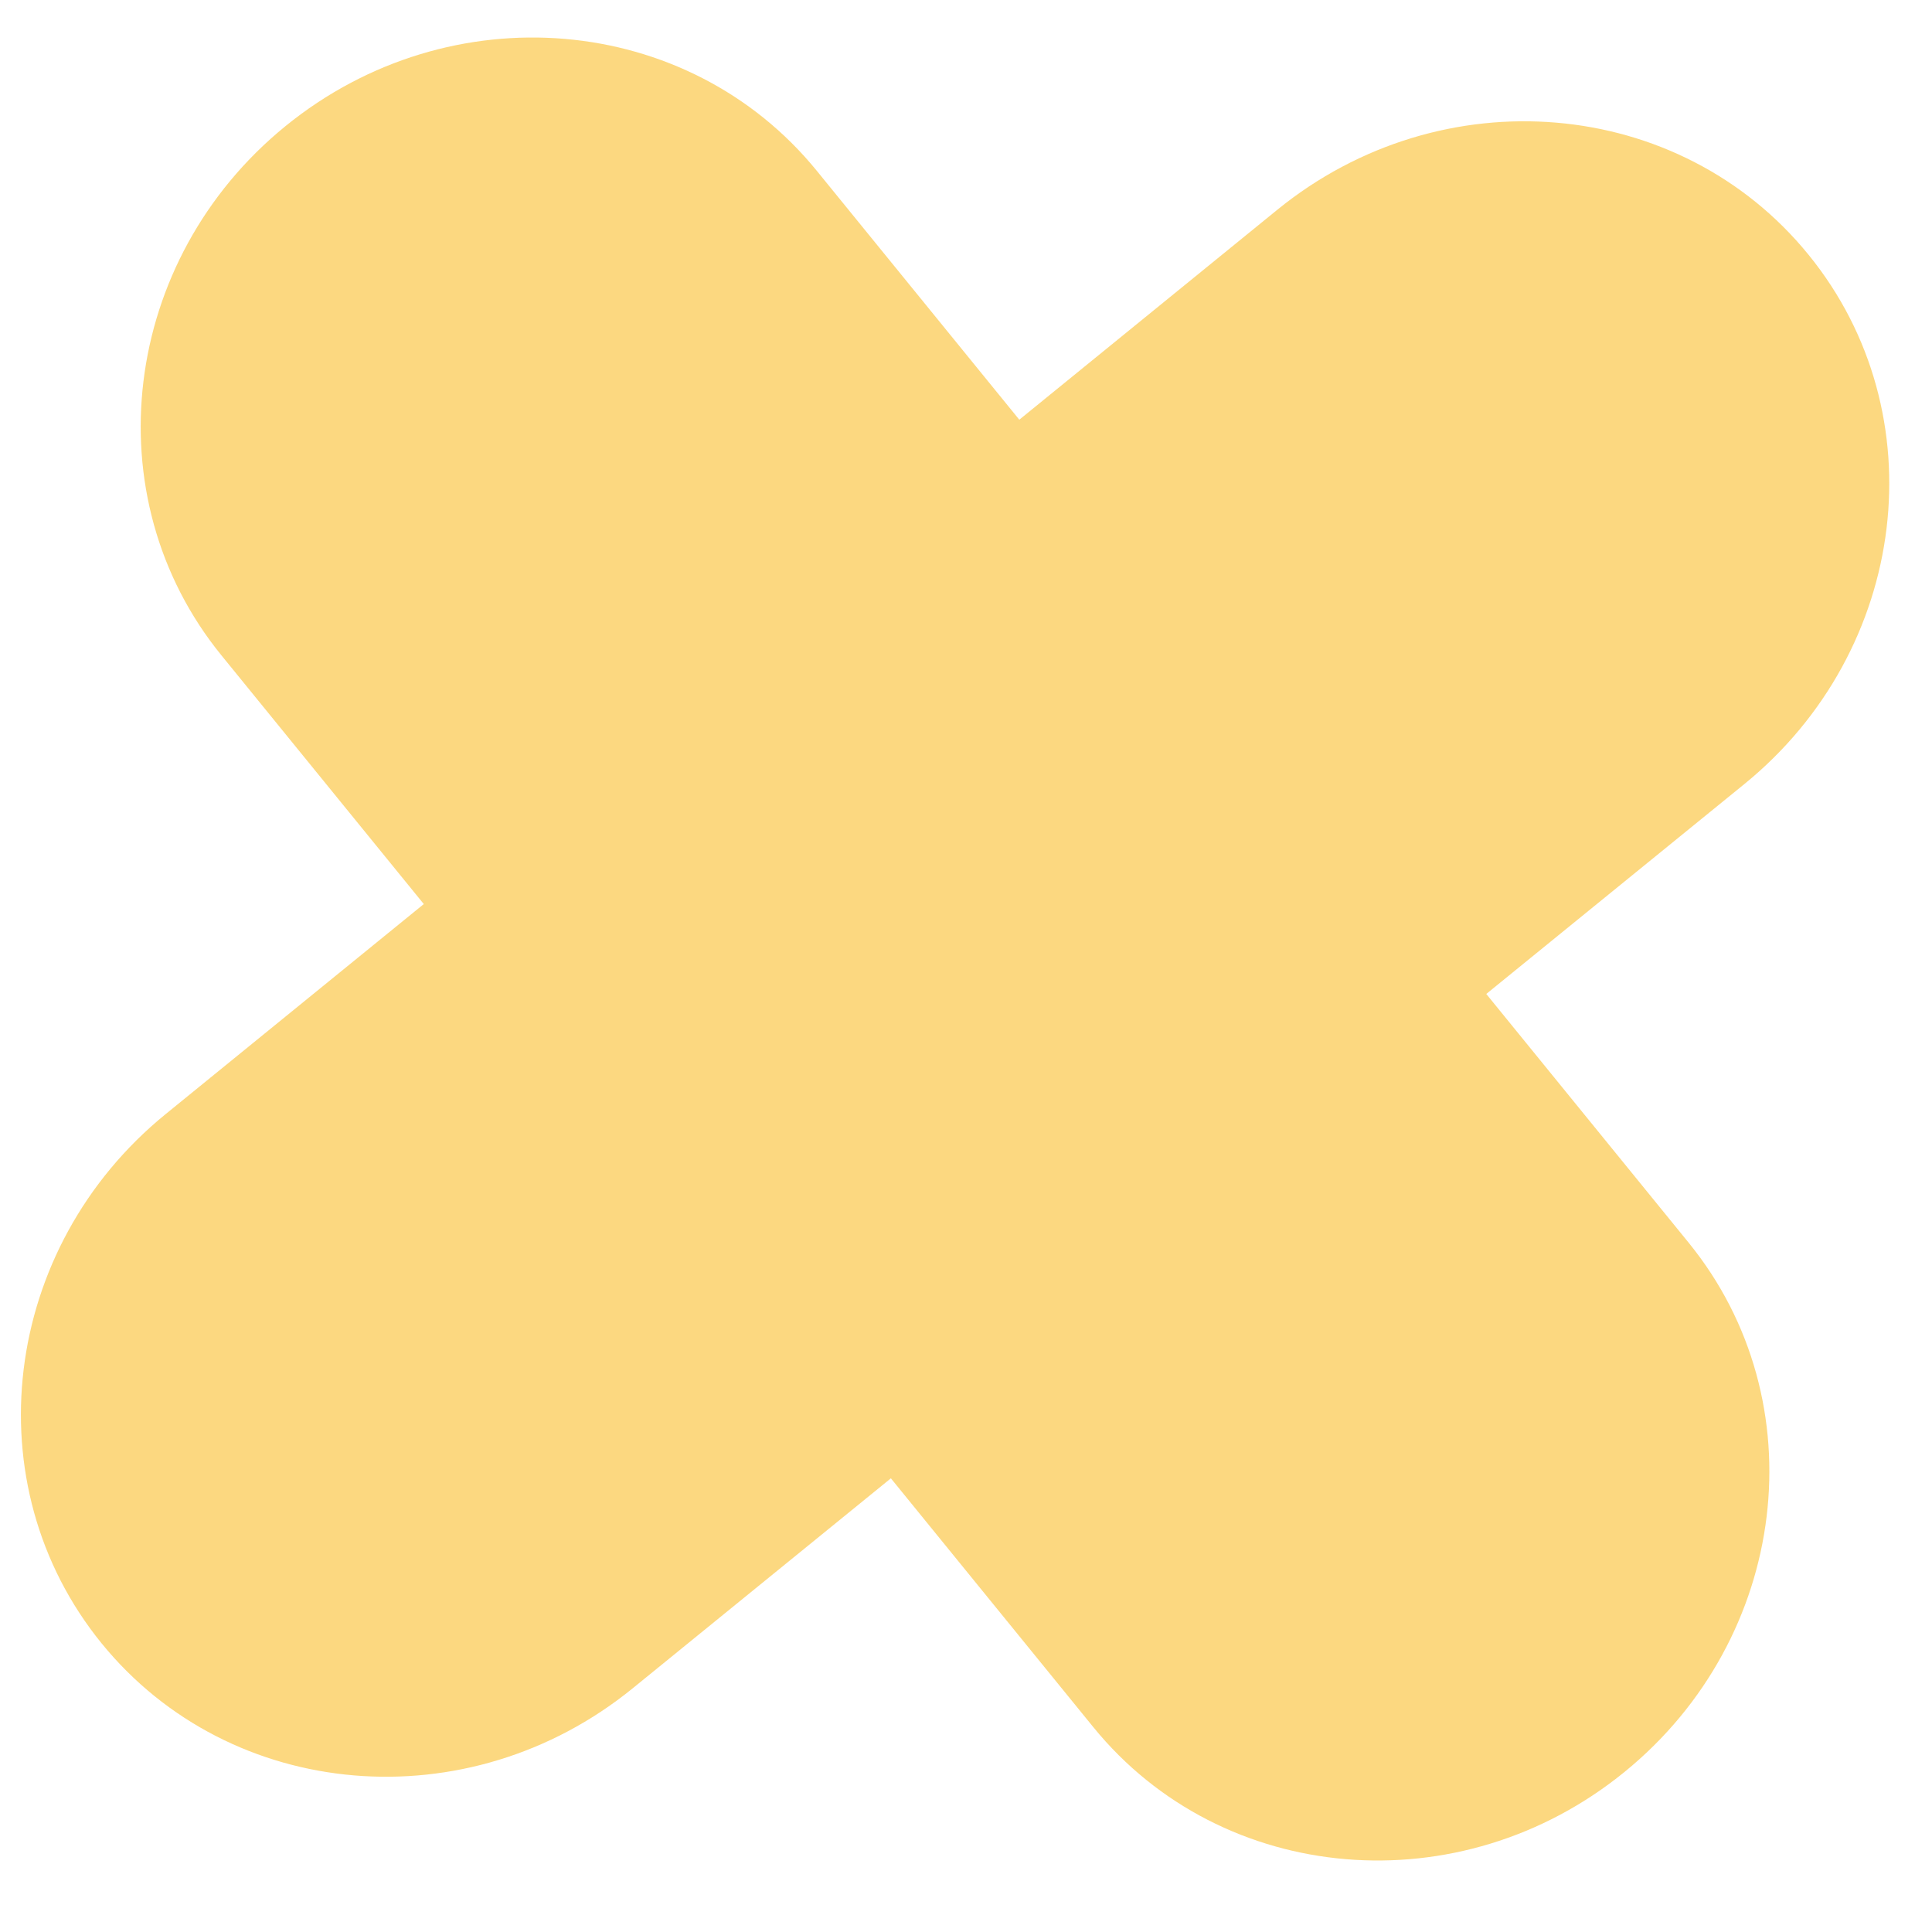 <svg width="17" height="17" viewBox="0 0 17 17" fill="none" xmlns="http://www.w3.org/2000/svg">
<path d="M11.239 1.846L8.969 3.693L7.188 1.504C6.053 0.109 3.96 -0.068 2.513 1.109C1.066 2.286 0.813 4.371 1.948 5.766L3.729 7.955L1.459 9.802C0.012 10.979 -0.241 13.064 0.894 14.46C2.029 15.855 4.122 16.032 5.568 14.855L7.839 13.008L9.62 15.197C10.755 16.592 12.848 16.769 14.294 15.592C15.741 14.415 15.994 12.33 14.859 10.935L13.078 8.746L15.349 6.899C16.796 5.722 17.049 3.637 15.914 2.242C14.779 0.846 12.686 0.669 11.239 1.846Z" fill="#FABE2C" fill-opacity="0.6"/>
</svg>
